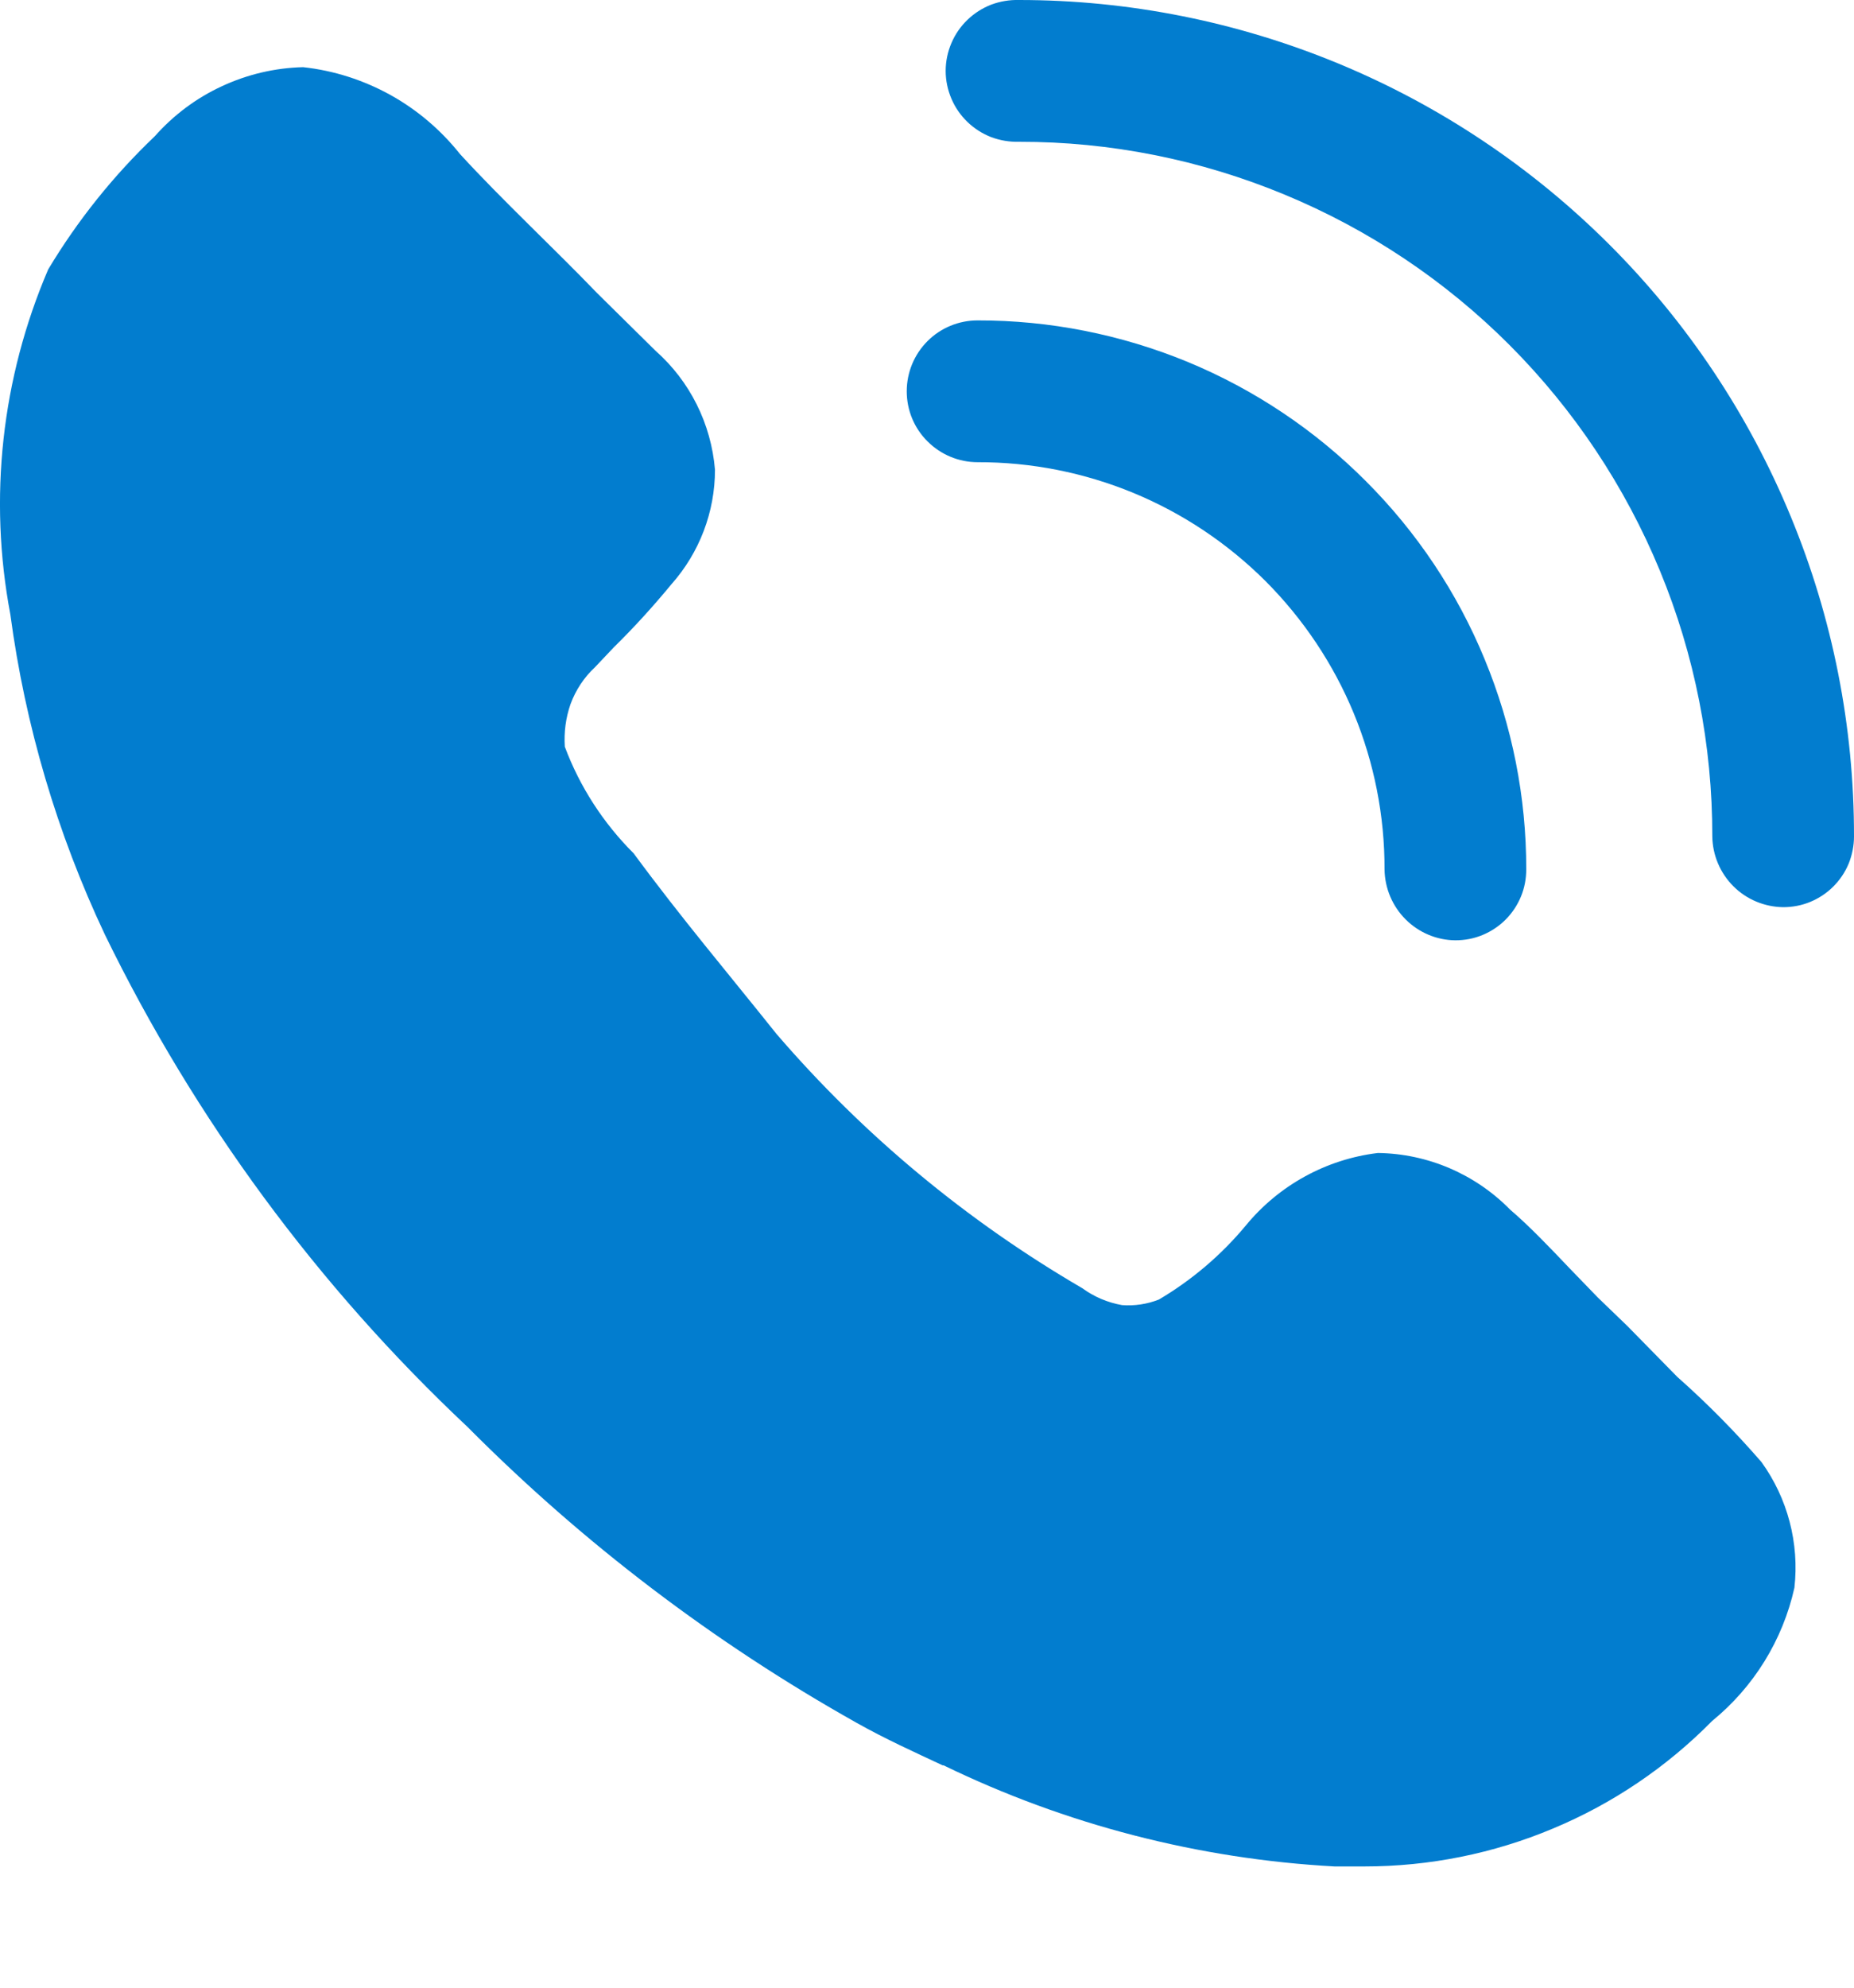 <svg width="14" height="15" viewBox="0 0 14 15" fill="none" xmlns="http://www.w3.org/2000/svg">
<path d="M13.55 11.982C13.462 12.377 13.243 12.731 12.929 12.987C12.586 13.335 12.178 13.611 11.727 13.799C11.277 13.988 10.793 14.085 10.305 14.085H10.077C9.052 14.029 8.048 13.77 7.125 13.322H7.118C6.904 13.222 6.683 13.122 6.468 13.001C5.39 12.396 4.402 11.645 3.53 10.768C2.4 9.707 1.472 8.448 0.792 7.053C0.431 6.289 0.19 5.474 0.078 4.636C-0.088 3.759 0.012 2.853 0.364 2.033C0.586 1.663 0.857 1.325 1.169 1.028C1.31 0.869 1.482 0.74 1.675 0.651C1.868 0.561 2.077 0.512 2.289 0.507C2.52 0.532 2.744 0.604 2.947 0.716C3.151 0.829 3.329 0.981 3.474 1.163C3.794 1.512 4.186 1.876 4.508 2.211L4.95 2.647C5.21 2.877 5.37 3.198 5.399 3.545C5.399 3.863 5.282 4.17 5.071 4.408C4.934 4.574 4.789 4.734 4.635 4.885L4.493 5.035C4.41 5.112 4.347 5.208 4.308 5.314C4.272 5.418 4.258 5.525 4.265 5.635C4.378 5.937 4.556 6.212 4.785 6.44C5.142 6.925 5.499 7.346 5.863 7.802C6.52 8.566 7.301 9.214 8.172 9.721C8.261 9.786 8.364 9.83 8.473 9.849C8.567 9.856 8.662 9.842 8.751 9.807C9 9.66 9.221 9.472 9.406 9.25C9.656 8.945 10.014 8.748 10.405 8.701C10.781 8.706 11.14 8.86 11.404 9.129C11.546 9.25 11.703 9.414 11.853 9.572L12.066 9.792L12.288 10.006L12.666 10.391C12.892 10.591 13.103 10.805 13.301 11.033C13.499 11.307 13.588 11.646 13.55 11.982ZM10.99 7.096C10.849 7.095 10.714 7.038 10.614 6.938C10.514 6.838 10.457 6.703 10.455 6.561C10.456 6.157 10.377 5.757 10.223 5.384C10.069 5.011 9.842 4.672 9.557 4.386C9.271 4.101 8.932 3.874 8.559 3.72C8.186 3.566 7.786 3.487 7.382 3.488C7.24 3.488 7.104 3.431 7.004 3.331C6.903 3.231 6.847 3.095 6.847 2.953C6.847 2.811 6.903 2.675 7.004 2.574C7.104 2.474 7.24 2.418 7.382 2.418C7.926 2.417 8.465 2.524 8.968 2.731C9.471 2.939 9.929 3.245 10.313 3.63C10.698 4.014 11.004 4.472 11.211 4.975C11.419 5.478 11.526 6.017 11.525 6.561C11.525 6.631 11.512 6.701 11.485 6.766C11.458 6.831 11.419 6.89 11.369 6.94C11.319 6.99 11.26 7.029 11.195 7.056C11.13 7.083 11.061 7.096 10.99 7.096Z" fill="#027DCF"/>
<path d="M13.465 6.846C13.324 6.844 13.189 6.788 13.089 6.688C12.989 6.588 12.932 6.453 12.93 6.312C12.931 5.624 12.797 4.942 12.534 4.306C12.271 3.67 11.886 3.092 11.4 2.605C10.914 2.118 10.336 1.732 9.701 1.469C9.065 1.205 8.384 1.069 7.696 1.07C7.624 1.072 7.552 1.06 7.485 1.035C7.418 1.009 7.357 0.97 7.305 0.92C7.253 0.87 7.212 0.81 7.184 0.744C7.156 0.678 7.141 0.607 7.141 0.535C7.141 0.463 7.156 0.392 7.184 0.326C7.212 0.26 7.253 0.2 7.305 0.15C7.357 0.1 7.418 0.061 7.485 0.035C7.552 0.01 7.624 -0.002 7.696 0C8.524 0 9.345 0.164 10.11 0.481C10.875 0.798 11.57 1.263 12.156 1.849C12.742 2.435 13.206 3.131 13.522 3.897C13.839 4.663 14.001 5.483 14 6.312C14 6.382 13.986 6.452 13.96 6.517C13.933 6.582 13.893 6.641 13.844 6.69C13.794 6.74 13.735 6.779 13.67 6.806C13.605 6.833 13.535 6.846 13.465 6.846Z" fill="#027DCF"/>
</svg>
